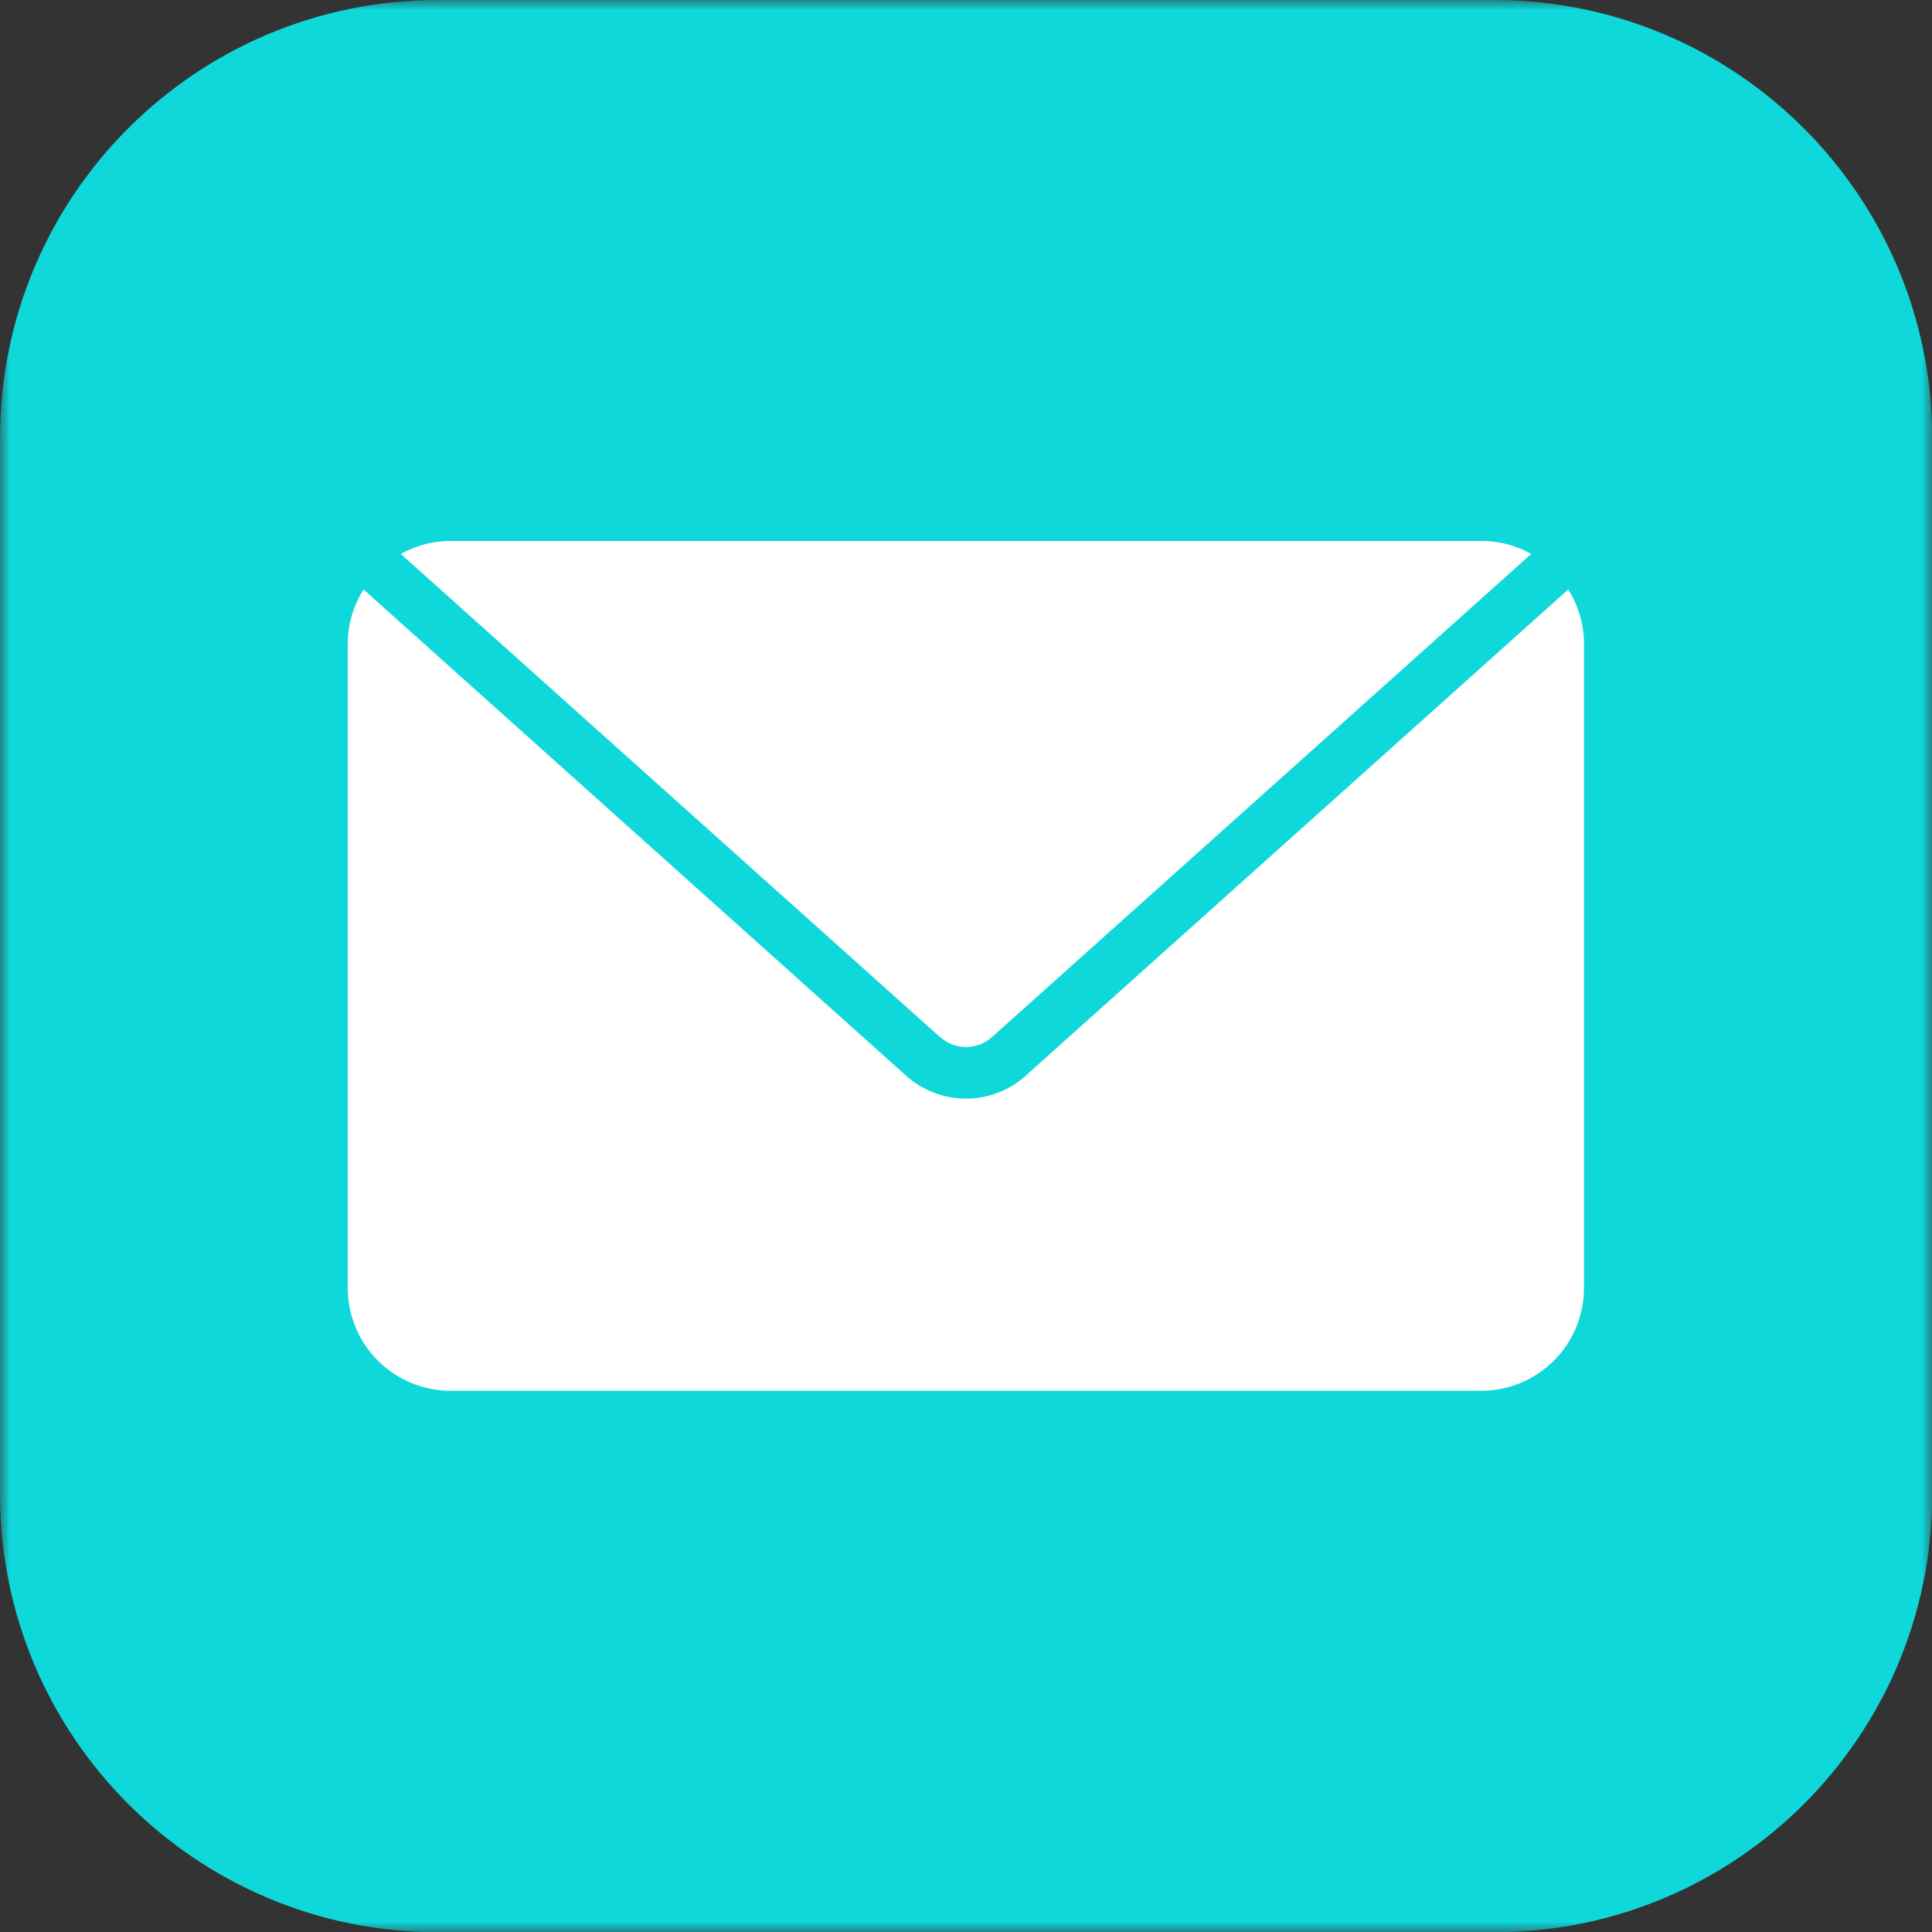 <svg width="96" height="96" viewBox="0 0 96 96" fill="none" xmlns="http://www.w3.org/2000/svg">
<rect x="0" y="0" width="96" height="96" fill="#333333" stroke="none"/>
<g clip-path="url(#clip0_360_3420)">
<g clip-path="url(#clip1_360_3420)">
<mask id="mask0_360_3420" style="mask-type:luminance" maskUnits="userSpaceOnUse" x="0" y="0" width="96" height="96">
<path d="M96 0H0V96H96V0Z" fill="white"/>
</mask>
<g mask="url(#mask0_360_3420)">
<path d="M74.236 0H21.764C9.74 0 0 9.74 0 21.764V74.248C0 86.271 9.74 96.012 21.764 96.012H74.248C86.271 96.012 96.012 86.271 96.012 74.248V21.764C96 9.74 86.26 0 74.236 0Z" fill="#0FD8DB"/>
<path d="M50.985 53.444C50.131 54.205 49.065 54.591 48 54.591C46.935 54.591 45.858 54.205 45.015 53.444L18.064 29.291C17.573 30.076 17.28 31.001 17.28 31.996V63.992C17.28 66.825 19.575 69.108 22.396 69.108H73.592C76.425 69.108 78.708 66.814 78.708 63.992V31.996C78.708 31.001 78.416 30.076 77.924 29.291L50.974 53.444H50.985Z" fill="white"/>
<path d="M46.724 51.535C47.45 52.191 48.55 52.191 49.288 51.535L76.086 27.524C75.348 27.114 74.505 26.88 73.604 26.88H22.396C21.494 26.88 20.652 27.114 19.914 27.524L46.712 51.535H46.724Z" fill="white"/>
</g>
</g>
</g>
<defs>
<clipPath id="clip0_360_3420">
<rect width="96" height="96" fill="white"/>
</clipPath>
<clipPath id="clip1_360_3420">
<rect width="96" height="96" fill="white"/>
</clipPath>
</defs>
</svg>
